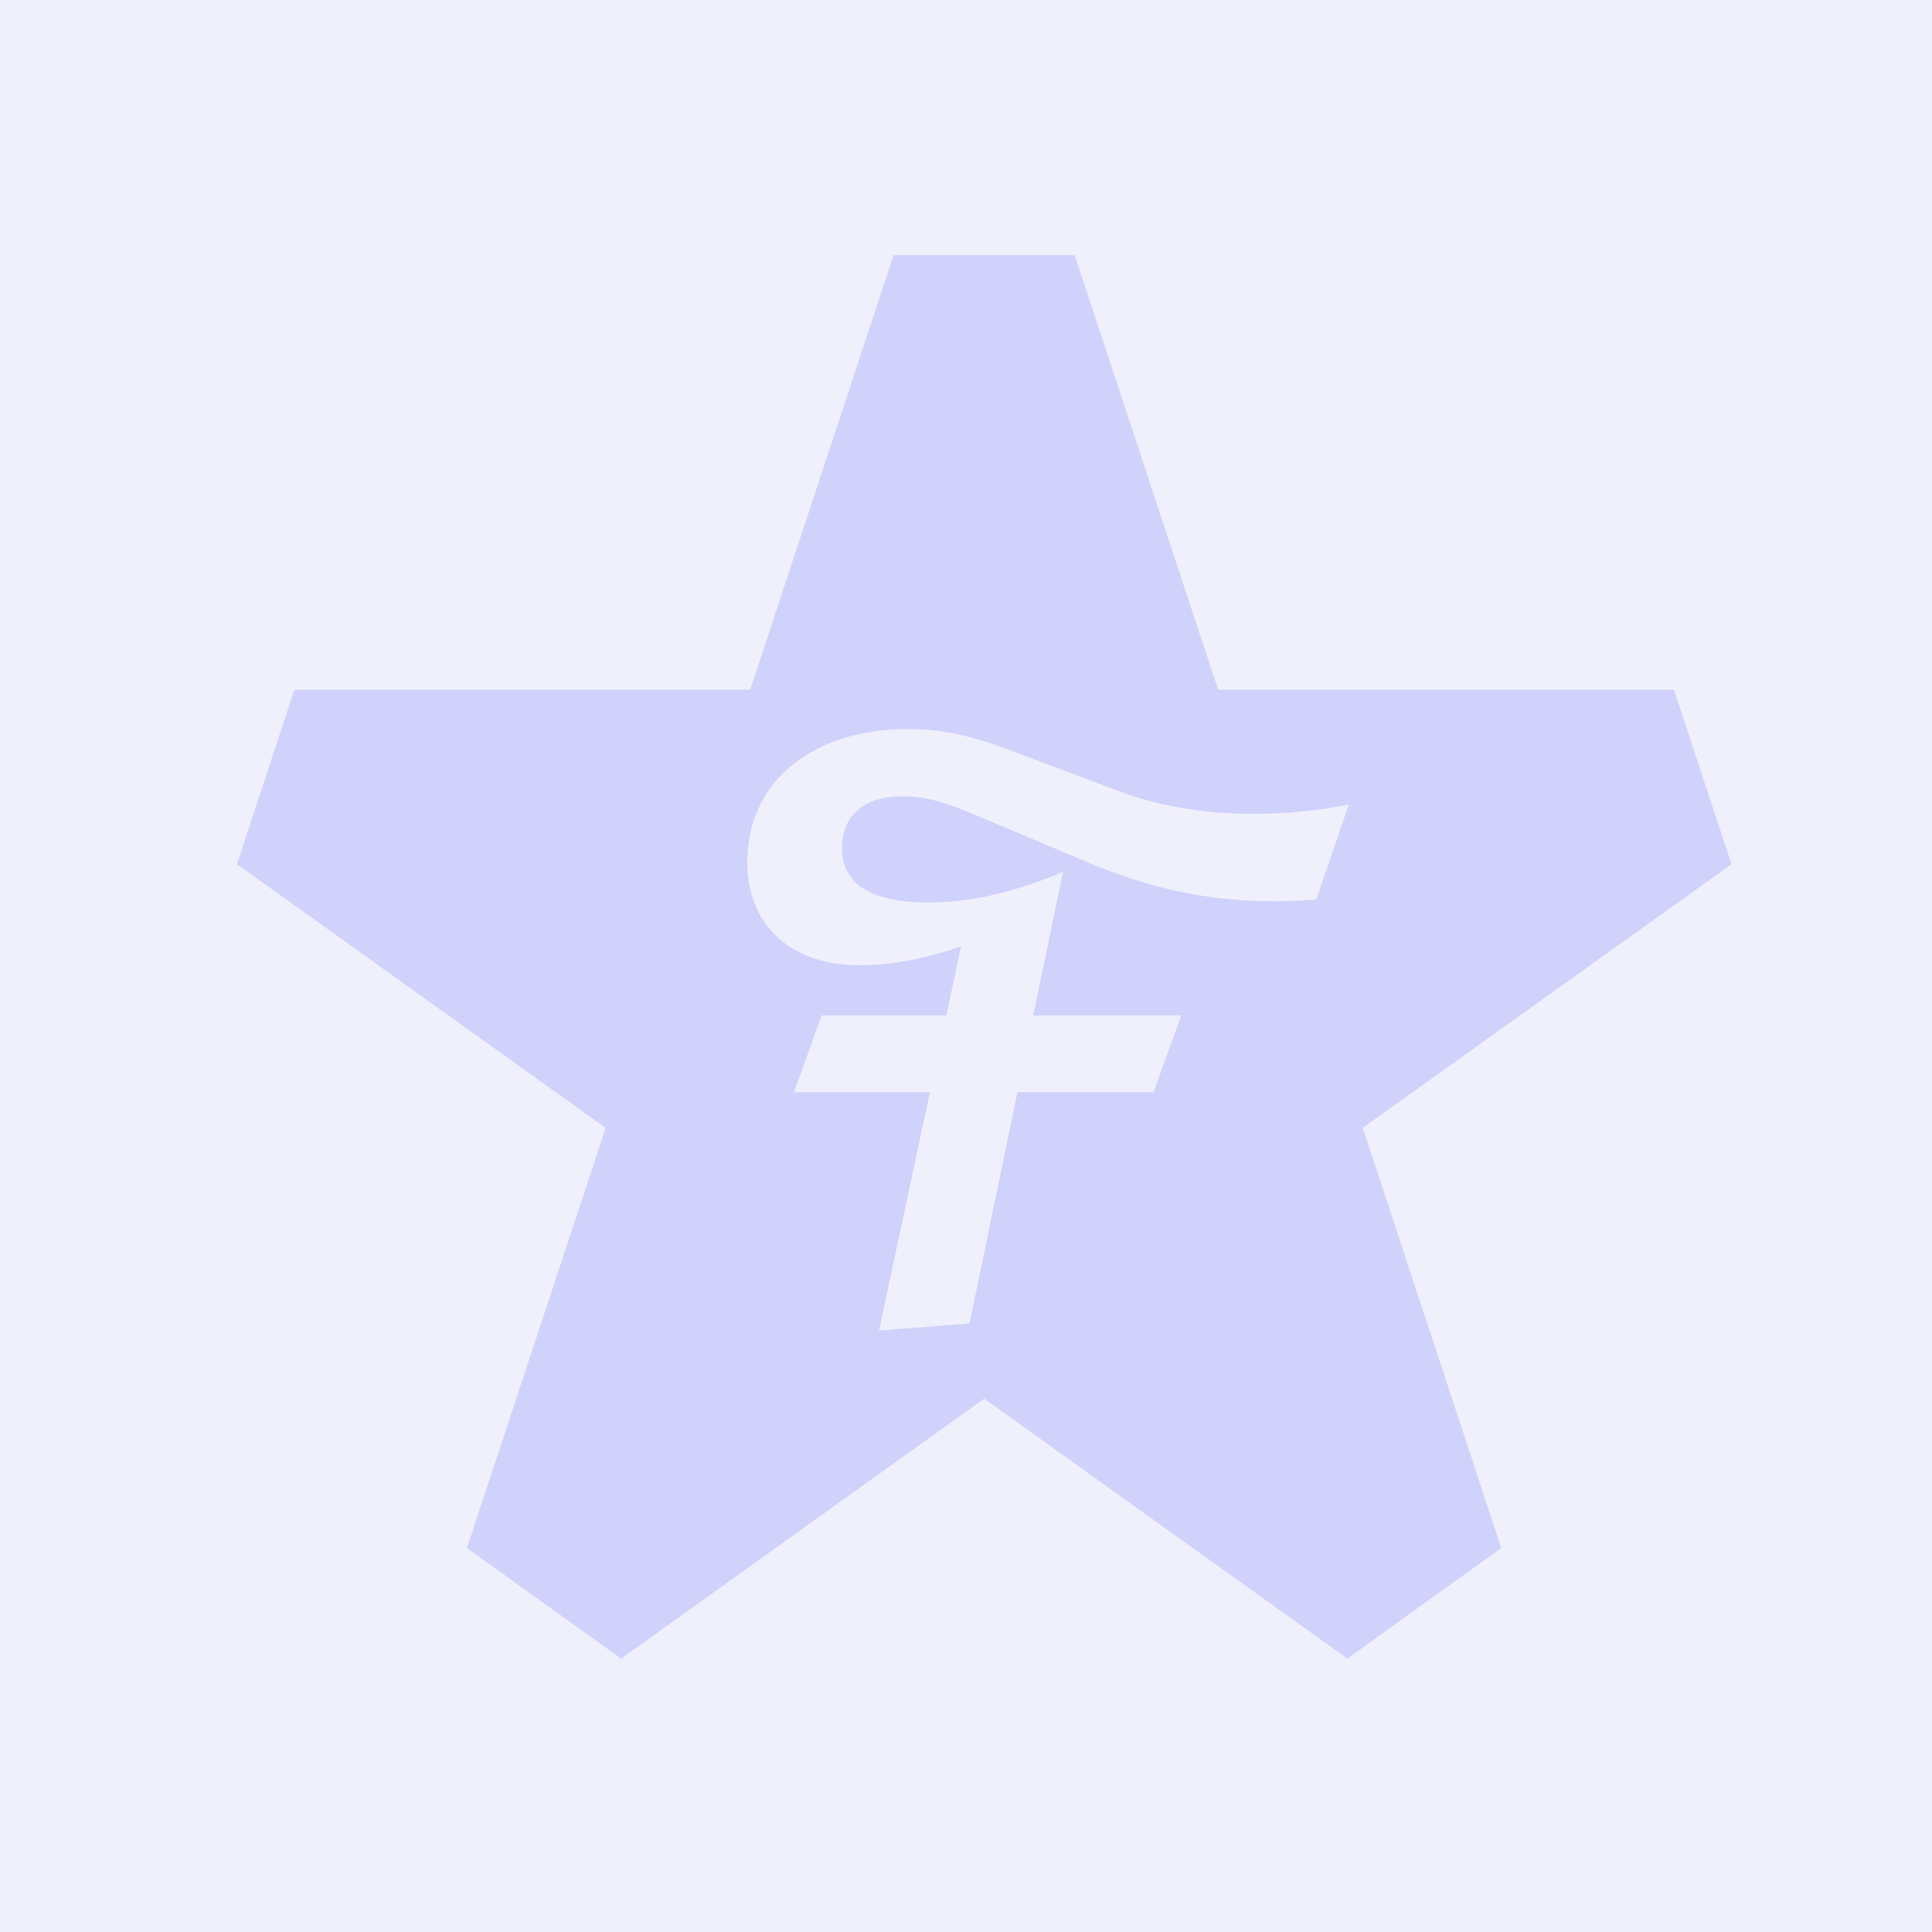 <svg width="106" height="106" viewBox="0 0 106 106" fill="none" xmlns="http://www.w3.org/2000/svg">
<rect width="106" height="106" fill="#F0F0FC"/>
<path d="M82.368 84.933L74.77 61.883L95 47.415L91.842 37.841H66.834L58.966 14H49.027L41.158 37.841H16.15L13 47.415L33.23 61.883L25.616 84.933L34.078 91L54 76.74L73.922 91L82.368 84.933Z" fill="#D0D2FB"/>
<path d="M53.098 50.202L48.229 73L53.196 72.609L58.322 47.832C55.661 48.969 53.226 49.518 50.927 49.518C47.814 49.518 46.194 48.517 46.194 46.538C46.194 44.725 47.43 43.687 49.502 43.687C50.739 43.687 51.741 43.943 54.01 44.921L60.078 47.479C64.065 49.096 67.736 49.683 72.214 49.36L74 44.146C69.523 45.019 65.015 44.763 61.442 43.431L56.023 41.392C53.362 40.354 51.741 40 49.827 40C44.535 40 41 42.912 41 47.291C41 50.819 43.465 53.024 47.324 52.956C49.759 52.926 52.322 52.242 55.404 50.849L53.098 50.202ZM45.085 55.71L43.563 59.923H63.289L64.812 55.71H45.085Z" fill="#F0F0FC"/>
</svg>
